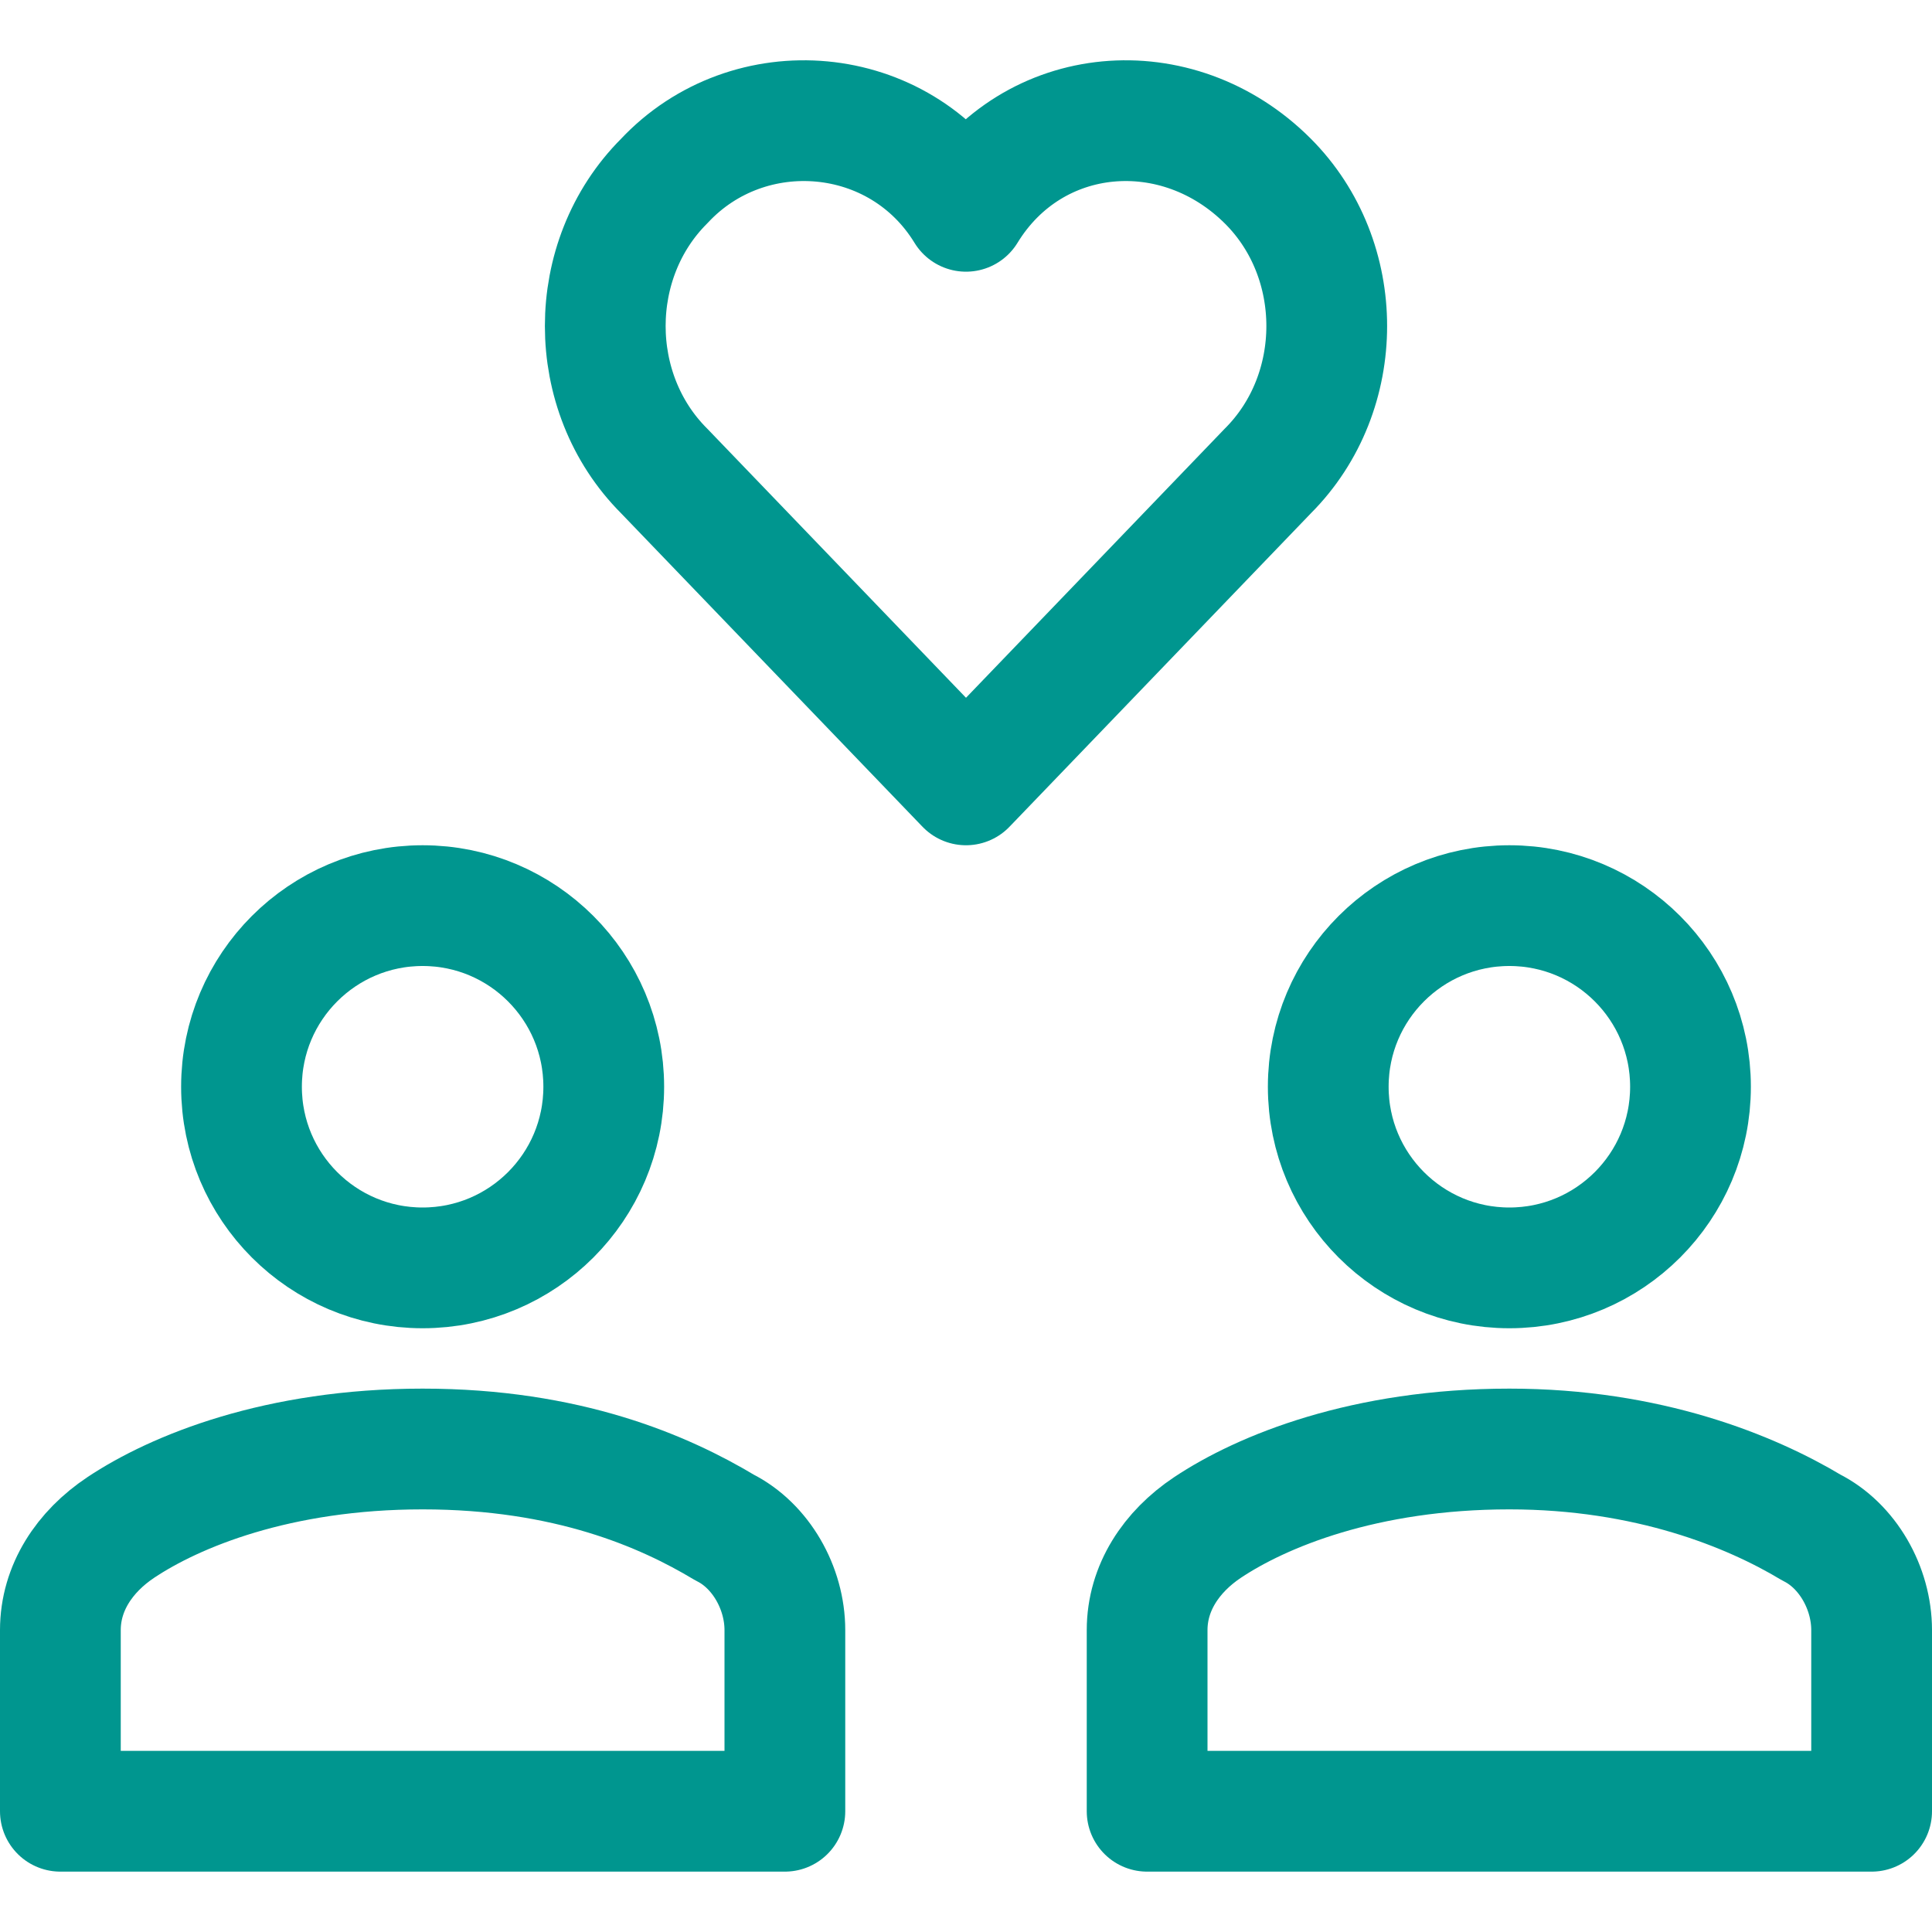 <?xml version="1.0" encoding="UTF-8"?>
<!-- Generator: Adobe Illustrator 25.1.0, SVG Export Plug-In . SVG Version: 6.00 Build 0)  -->
<svg xmlns="http://www.w3.org/2000/svg" xmlns:xlink="http://www.w3.org/1999/xlink" version="1.1" id="Layer_1" x="0px" y="0px" viewBox="0 0 32 32" style="enable-background:new 0 0 32 32;" xml:space="preserve">
<style type="text/css">
	.st0{fill:none;stroke:#002C77;stroke-width:2;stroke-linecap:round;stroke-linejoin:round;stroke-miterlimit:10;}
</style>
<g>
	<path class="st0" d="M21,3c-1.5-1.5-3.9-1.3-5,0.5c-1.1-1.8-3.6-2-5-0.5c-1.3,1.3-1.3,3.5,0,4.8l5,5.2l5-5.2   C22.3,6.5,22.3,4.3,21,3z" style="stroke: #00968f;"/>
	<circle class="st0" cx="25" cy="18" r="3" style="stroke: #00968f;"/>
	<circle class="st0" cx="7" cy="18" r="3" style="stroke: #00968f;"/>
	<path class="st0" d="M13,30v-3c0-0.7-0.4-1.4-1-1.7C11,24.7,9.4,24,7,24c-2.4,0-4.1,0.7-5,1.3c-0.6,0.4-1,1-1,1.7v3H13z" style="stroke: #00968f;"/>
	<path class="st0" d="M31,30v-3c0-0.7-0.4-1.4-1-1.7c-1-0.6-2.7-1.3-5-1.3c-2.4,0-4.1,0.7-5,1.3c-0.6,0.4-1,1-1,1.7v3H31z" style="stroke: #00968f;"/>
</g>
</svg>
